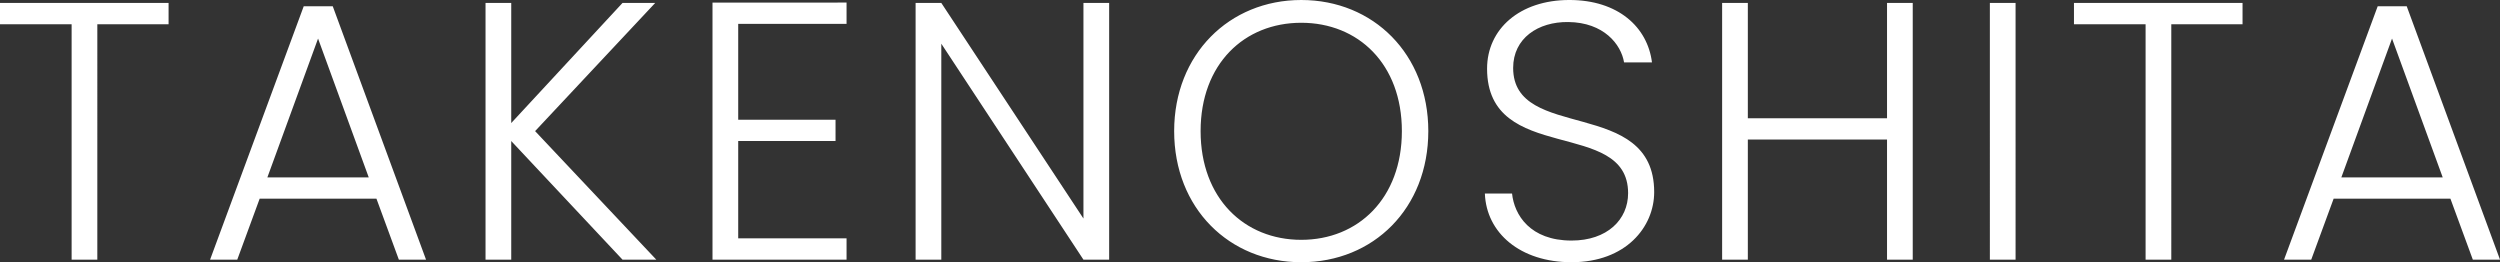 <svg xmlns="http://www.w3.org/2000/svg" width="204.21" height="21.42"><rect width="100%" height="100%" fill="#333333" stroke="none"/><path data-name="パス 39" d="M0 1.98h5.85v19.23h2.1V1.98h5.82V.24H0zm32.58 19.23h2.22L27.18.51h-2.37l-7.65 20.7h2.22l1.83-4.98h9.54zm-2.46-6.72h-8.28l4.14-11.34zm20.73 6.72h2.76l-9.9-10.5L53.52.24h-2.67l-9.09 9.81V.24h-2.1v20.97h2.1v-9.69zm18.3-21H58.2v21h10.95v-1.74H60.3v-7.95h7.95V9.78H60.3V1.95h8.85zM88.5.24v17.61L76.89.24h-2.1v20.97h2.1V3.57L88.5 21.21h2.1V.24zm28.17 10.47C116.67 4.44 112.2 0 106.29 0c-5.88 0-10.38 4.44-10.38 10.71 0 6.3 4.5 10.71 10.38 10.71 5.91 0 10.38-4.41 10.38-10.71zm-18.6 0c0-5.49 3.57-8.85 8.22-8.85s8.22 3.36 8.22 8.85-3.57 8.88-8.22 8.88-8.22-3.39-8.22-8.88zm37.05 4.98c0-7.8-11.52-4.08-11.52-10.14 0-2.43 2.04-3.78 4.5-3.75 2.91.03 4.32 1.83 4.56 3.3h2.28c-.36-2.88-2.76-5.1-6.75-5.1-4.05 0-6.72 2.37-6.72 5.61 0 7.89 11.52 3.99 11.52 10.17 0 2.16-1.71 3.87-4.62 3.87-3.39 0-4.68-2.1-4.86-3.84h-2.22c.12 3.21 2.88 5.61 7.08 5.61 4.44 0 6.75-2.88 6.75-5.73zm19.02 5.52h2.1V.24h-2.1v9.42h-11.37V.24h-2.1v20.97h2.1V11.4h11.37zm8.4 0h2.1V.24h-2.1zm6.87-19.23h5.85v19.23h2.1V1.98h5.82V.24h-13.77zm32.58 19.23h2.22L196.59.51h-2.37l-7.65 20.7h2.22l1.83-4.98h9.54zm-2.46-6.72h-8.28l4.14-11.34z" fill="#fff"/></svg>